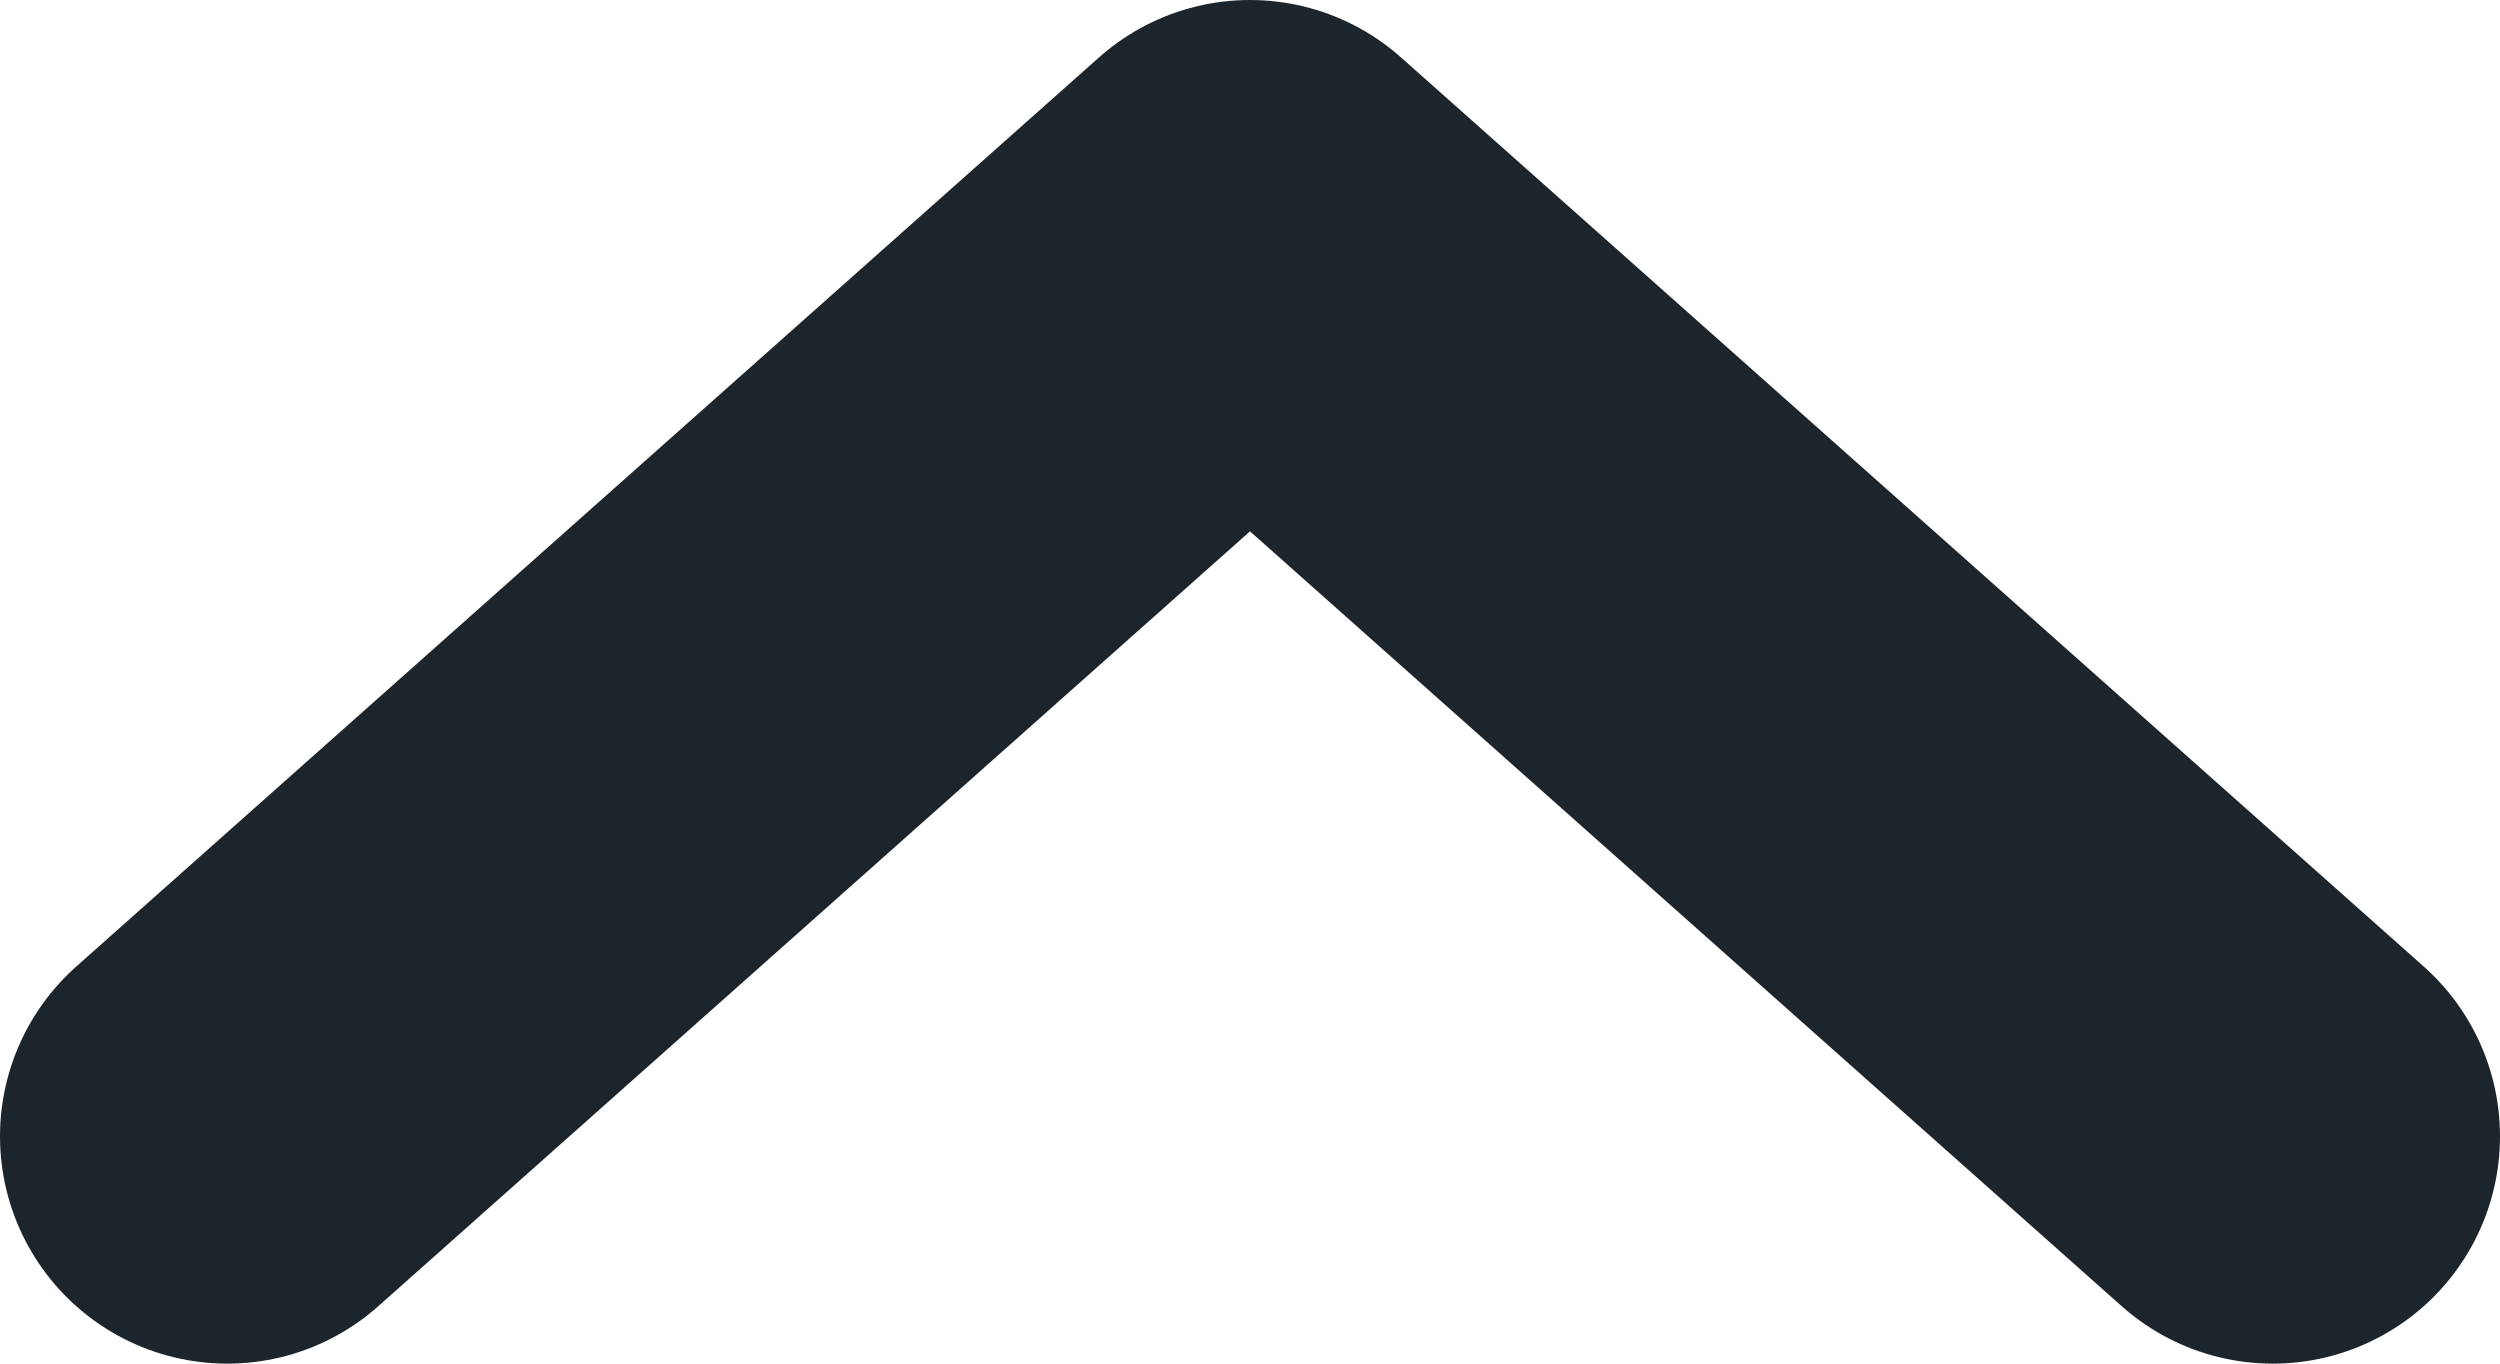 <svg width="11" height="6" viewBox="0 0 11 6" fill="none" xmlns="http://www.w3.org/2000/svg"><path d="M10 5L5.5 1 1 5" stroke="#1d252c" stroke-width="2" stroke-linecap="round" stroke-linejoin="round"/></svg>